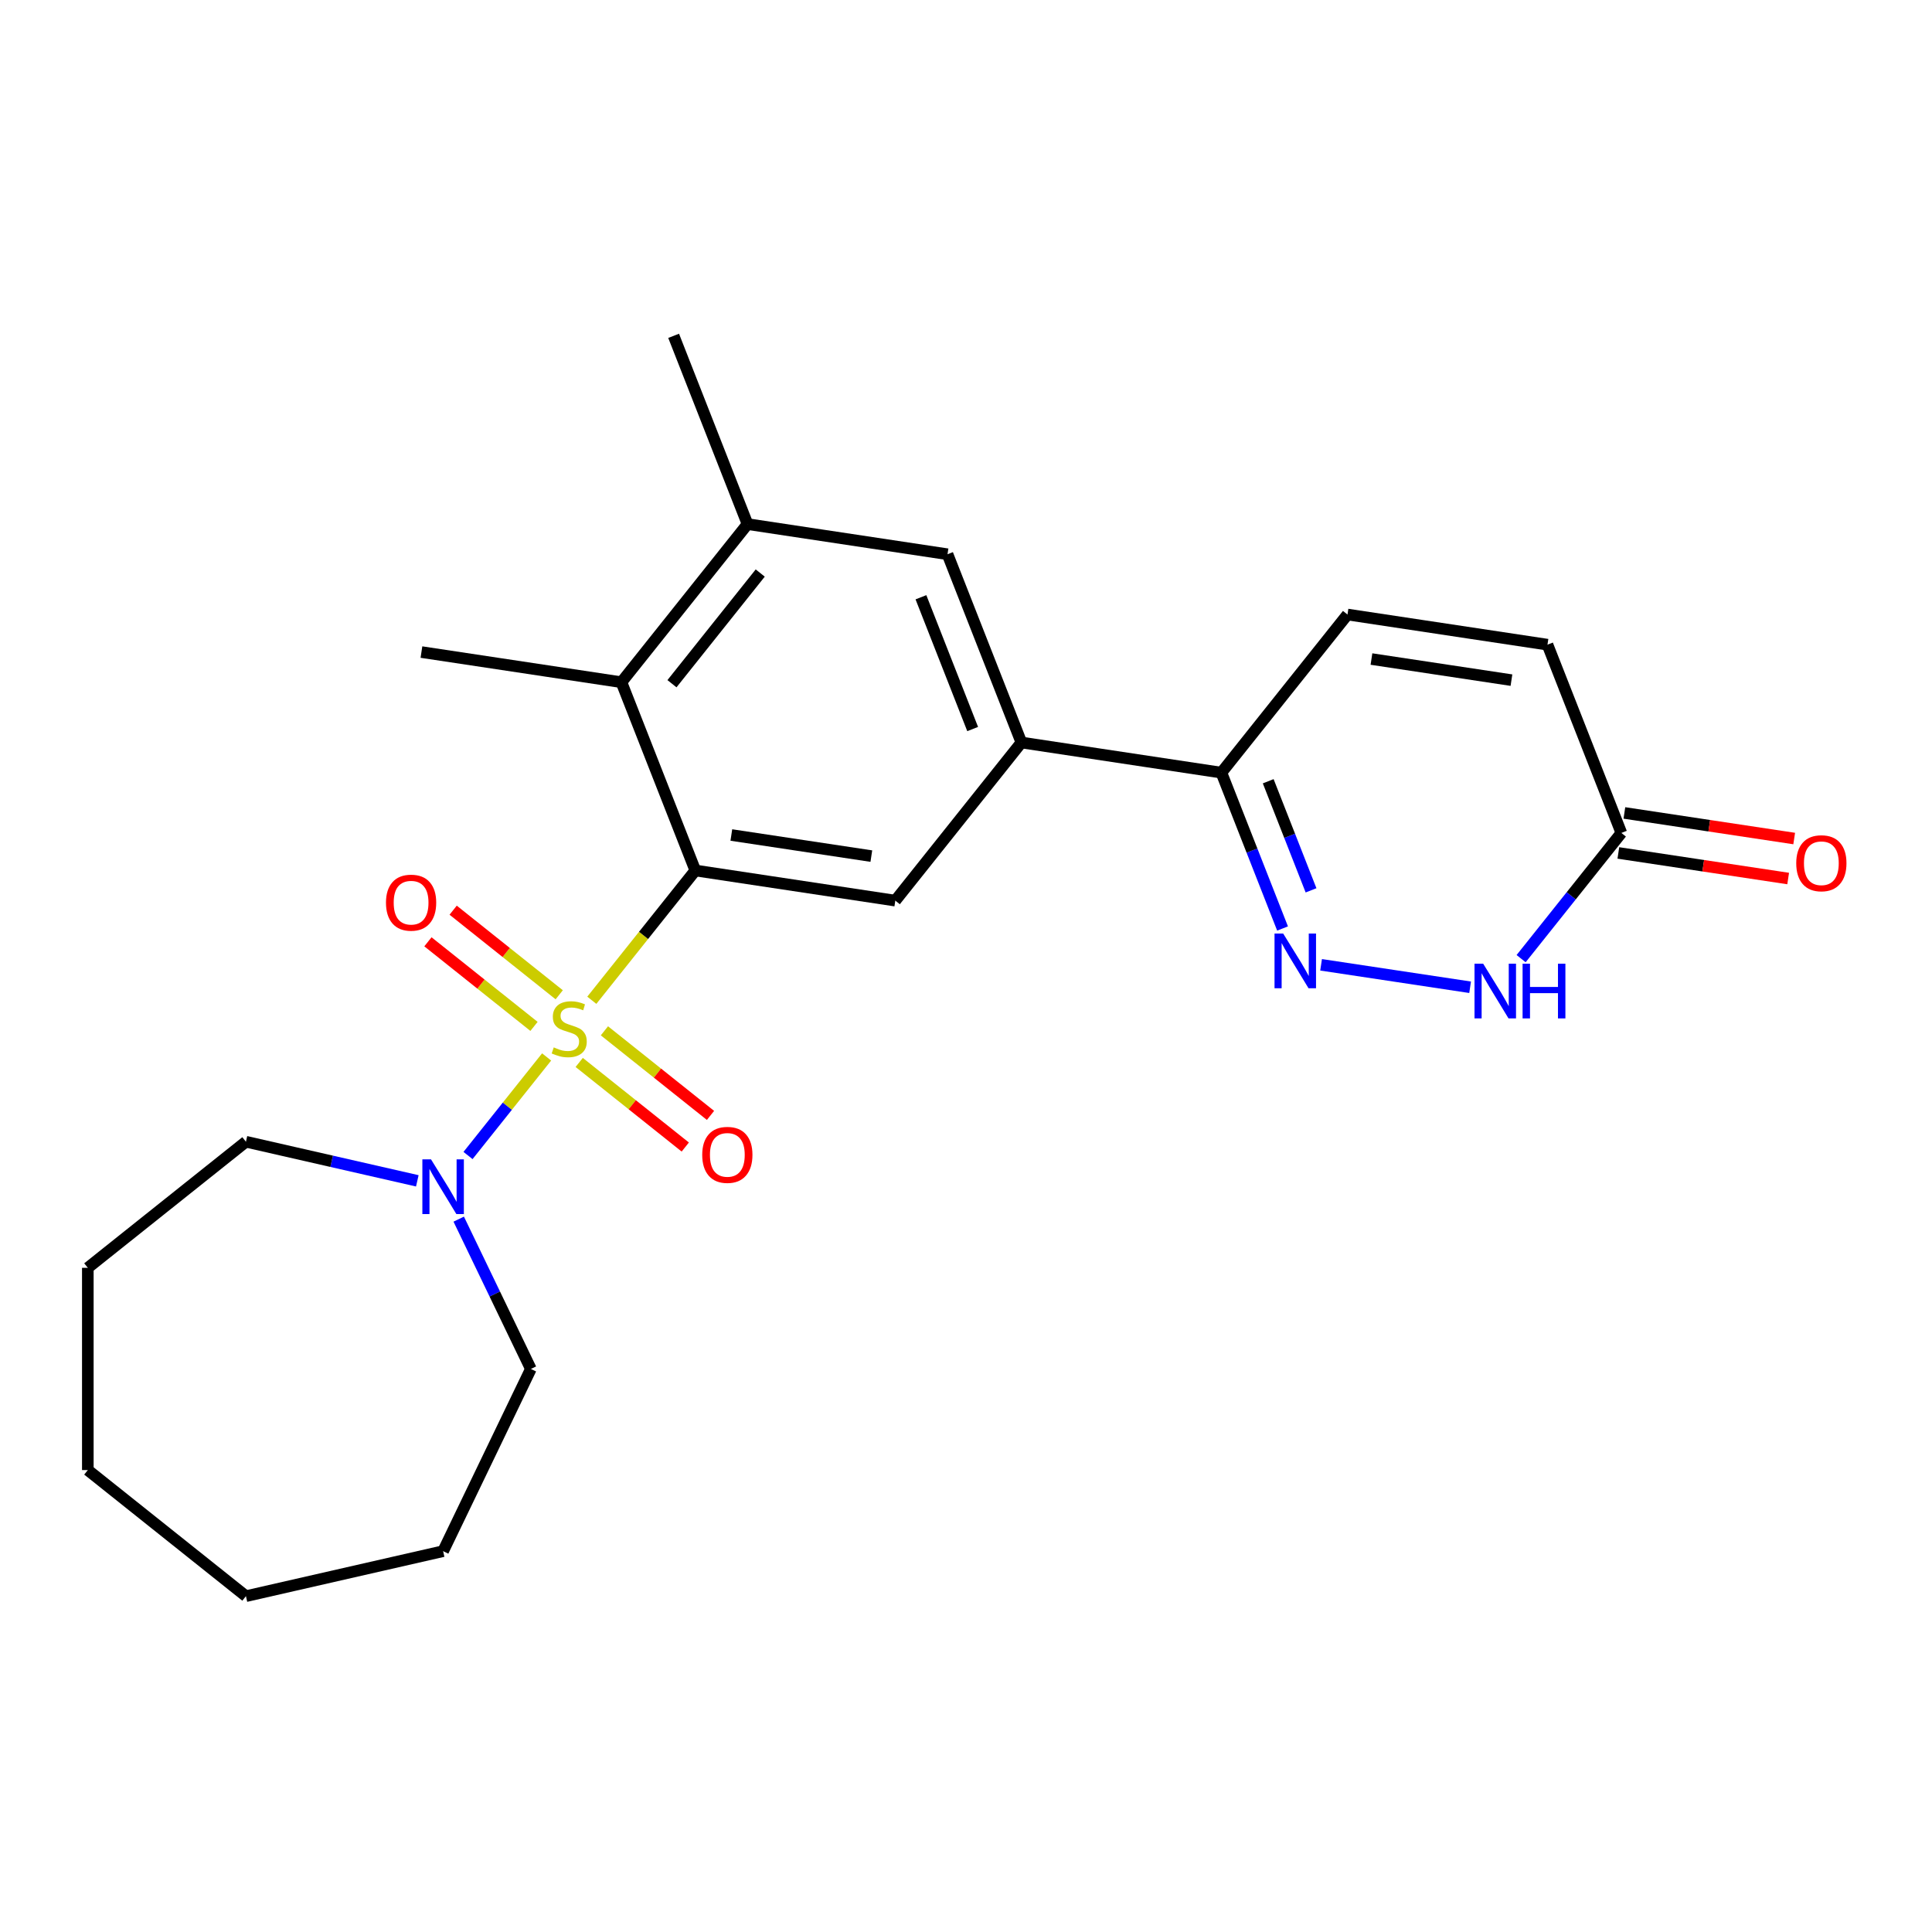 <?xml version='1.0' encoding='iso-8859-1'?>
<svg version='1.1' baseProfile='full'
              xmlns='http://www.w3.org/2000/svg'
                      xmlns:rdkit='http://www.rdkit.org/xml'
                      xmlns:xlink='http://www.w3.org/1999/xlink'
                  xml:space='preserve'
width='1000px' height='1000px' viewBox='0 0 1000 1000'>
<!-- END OF HEADER -->
<rect style='opacity:1.0;fill:#FFFFFF;stroke:none' width='1000' height='1000' x='0' y='0'> </rect>
<path class='bond-0' d='M 306.322,517.738 L 333.108,484.15' style='fill:none;fill-rule:evenodd;stroke:#CCCC00;stroke-width:6px;stroke-linecap:butt;stroke-linejoin:miter;stroke-opacity:1' />
<path class='bond-0' d='M 333.108,484.15 L 359.894,450.561' style='fill:none;fill-rule:evenodd;stroke:#000000;stroke-width:6px;stroke-linecap:butt;stroke-linejoin:miter;stroke-opacity:1' />
<path class='bond-2' d='M 282.928,547.073 L 262.586,572.581' style='fill:none;fill-rule:evenodd;stroke:#CCCC00;stroke-width:6px;stroke-linecap:butt;stroke-linejoin:miter;stroke-opacity:1' />
<path class='bond-2' d='M 262.586,572.581 L 242.245,598.089' style='fill:none;fill-rule:evenodd;stroke:#0000FF;stroke-width:6px;stroke-linecap:butt;stroke-linejoin:miter;stroke-opacity:1' />
<path class='bond-11' d='M 289.455,514.893 L 262.003,493.001' style='fill:none;fill-rule:evenodd;stroke:#CCCC00;stroke-width:6px;stroke-linecap:butt;stroke-linejoin:miter;stroke-opacity:1' />
<path class='bond-11' d='M 262.003,493.001 L 234.551,471.109' style='fill:none;fill-rule:evenodd;stroke:#FF0000;stroke-width:6px;stroke-linecap:butt;stroke-linejoin:miter;stroke-opacity:1' />
<path class='bond-11' d='M 276.401,531.262 L 248.949,509.37' style='fill:none;fill-rule:evenodd;stroke:#CCCC00;stroke-width:6px;stroke-linecap:butt;stroke-linejoin:miter;stroke-opacity:1' />
<path class='bond-11' d='M 248.949,509.37 L 221.497,487.477' style='fill:none;fill-rule:evenodd;stroke:#FF0000;stroke-width:6px;stroke-linecap:butt;stroke-linejoin:miter;stroke-opacity:1' />
<path class='bond-12' d='M 299.795,549.918 L 327.247,571.81' style='fill:none;fill-rule:evenodd;stroke:#CCCC00;stroke-width:6px;stroke-linecap:butt;stroke-linejoin:miter;stroke-opacity:1' />
<path class='bond-12' d='M 327.247,571.81 L 354.699,593.703' style='fill:none;fill-rule:evenodd;stroke:#FF0000;stroke-width:6px;stroke-linecap:butt;stroke-linejoin:miter;stroke-opacity:1' />
<path class='bond-12' d='M 312.849,533.549 L 340.301,555.442' style='fill:none;fill-rule:evenodd;stroke:#CCCC00;stroke-width:6px;stroke-linecap:butt;stroke-linejoin:miter;stroke-opacity:1' />
<path class='bond-12' d='M 340.301,555.442 L 367.753,577.334' style='fill:none;fill-rule:evenodd;stroke:#FF0000;stroke-width:6px;stroke-linecap:butt;stroke-linejoin:miter;stroke-opacity:1' />
<path class='bond-3' d='M 359.894,450.561 L 463.407,466.164' style='fill:none;fill-rule:evenodd;stroke:#000000;stroke-width:6px;stroke-linecap:butt;stroke-linejoin:miter;stroke-opacity:1' />
<path class='bond-3' d='M 378.541,432.199 L 451.001,443.121' style='fill:none;fill-rule:evenodd;stroke:#000000;stroke-width:6px;stroke-linecap:butt;stroke-linejoin:miter;stroke-opacity:1' />
<path class='bond-4' d='M 359.894,450.561 L 321.649,353.115' style='fill:none;fill-rule:evenodd;stroke:#000000;stroke-width:6px;stroke-linecap:butt;stroke-linejoin:miter;stroke-opacity:1' />
<path class='bond-1' d='M 663.849,480.591 L 648.019,440.256' style='fill:none;fill-rule:evenodd;stroke:#0000FF;stroke-width:6px;stroke-linecap:butt;stroke-linejoin:miter;stroke-opacity:1' />
<path class='bond-1' d='M 648.019,440.256 L 632.189,399.922' style='fill:none;fill-rule:evenodd;stroke:#000000;stroke-width:6px;stroke-linecap:butt;stroke-linejoin:miter;stroke-opacity:1' />
<path class='bond-1' d='M 678.59,460.841 L 667.509,432.607' style='fill:none;fill-rule:evenodd;stroke:#0000FF;stroke-width:6px;stroke-linecap:butt;stroke-linejoin:miter;stroke-opacity:1' />
<path class='bond-1' d='M 667.509,432.607 L 656.427,404.373' style='fill:none;fill-rule:evenodd;stroke:#000000;stroke-width:6px;stroke-linecap:butt;stroke-linejoin:miter;stroke-opacity:1' />
<path class='bond-5' d='M 683.791,499.381 L 760.928,511.008' style='fill:none;fill-rule:evenodd;stroke:#0000FF;stroke-width:6px;stroke-linecap:butt;stroke-linejoin:miter;stroke-opacity:1' />
<path class='bond-16' d='M 237.436,631.027 L 256.106,669.796' style='fill:none;fill-rule:evenodd;stroke:#0000FF;stroke-width:6px;stroke-linecap:butt;stroke-linejoin:miter;stroke-opacity:1' />
<path class='bond-16' d='M 256.106,669.796 L 274.777,708.565' style='fill:none;fill-rule:evenodd;stroke:#000000;stroke-width:6px;stroke-linecap:butt;stroke-linejoin:miter;stroke-opacity:1' />
<path class='bond-17' d='M 216,611.201 L 171.649,601.078' style='fill:none;fill-rule:evenodd;stroke:#0000FF;stroke-width:6px;stroke-linecap:butt;stroke-linejoin:miter;stroke-opacity:1' />
<path class='bond-17' d='M 171.649,601.078 L 127.299,590.956' style='fill:none;fill-rule:evenodd;stroke:#000000;stroke-width:6px;stroke-linecap:butt;stroke-linejoin:miter;stroke-opacity:1' />
<path class='bond-6' d='M 463.407,466.164 L 528.676,384.319' style='fill:none;fill-rule:evenodd;stroke:#000000;stroke-width:6px;stroke-linecap:butt;stroke-linejoin:miter;stroke-opacity:1' />
<path class='bond-9' d='M 321.649,353.115 L 386.917,271.271' style='fill:none;fill-rule:evenodd;stroke:#000000;stroke-width:6px;stroke-linecap:butt;stroke-linejoin:miter;stroke-opacity:1' />
<path class='bond-9' d='M 347.808,353.892 L 393.496,296.601' style='fill:none;fill-rule:evenodd;stroke:#000000;stroke-width:6px;stroke-linecap:butt;stroke-linejoin:miter;stroke-opacity:1' />
<path class='bond-18' d='M 321.649,353.115 L 218.136,337.513' style='fill:none;fill-rule:evenodd;stroke:#000000;stroke-width:6px;stroke-linecap:butt;stroke-linejoin:miter;stroke-opacity:1' />
<path class='bond-26' d='M 787.327,496.193 L 813.271,463.659' style='fill:none;fill-rule:evenodd;stroke:#0000FF;stroke-width:6px;stroke-linecap:butt;stroke-linejoin:miter;stroke-opacity:1' />
<path class='bond-26' d='M 813.271,463.659 L 839.216,431.126' style='fill:none;fill-rule:evenodd;stroke:#000000;stroke-width:6px;stroke-linecap:butt;stroke-linejoin:miter;stroke-opacity:1' />
<path class='bond-7' d='M 528.676,384.319 L 632.189,399.922' style='fill:none;fill-rule:evenodd;stroke:#000000;stroke-width:6px;stroke-linecap:butt;stroke-linejoin:miter;stroke-opacity:1' />
<path class='bond-25' d='M 528.676,384.319 L 490.431,286.873' style='fill:none;fill-rule:evenodd;stroke:#000000;stroke-width:6px;stroke-linecap:butt;stroke-linejoin:miter;stroke-opacity:1' />
<path class='bond-25' d='M 503.45,377.351 L 476.678,309.139' style='fill:none;fill-rule:evenodd;stroke:#000000;stroke-width:6px;stroke-linecap:butt;stroke-linejoin:miter;stroke-opacity:1' />
<path class='bond-10' d='M 632.189,399.922 L 697.458,318.077' style='fill:none;fill-rule:evenodd;stroke:#000000;stroke-width:6px;stroke-linecap:butt;stroke-linejoin:miter;stroke-opacity:1' />
<path class='bond-8' d='M 839.216,431.126 L 800.971,333.679' style='fill:none;fill-rule:evenodd;stroke:#000000;stroke-width:6px;stroke-linecap:butt;stroke-linejoin:miter;stroke-opacity:1' />
<path class='bond-15' d='M 837.656,441.477 L 881.604,448.101' style='fill:none;fill-rule:evenodd;stroke:#000000;stroke-width:6px;stroke-linecap:butt;stroke-linejoin:miter;stroke-opacity:1' />
<path class='bond-15' d='M 881.604,448.101 L 925.552,454.725' style='fill:none;fill-rule:evenodd;stroke:#FF0000;stroke-width:6px;stroke-linecap:butt;stroke-linejoin:miter;stroke-opacity:1' />
<path class='bond-15' d='M 840.776,420.774 L 884.724,427.399' style='fill:none;fill-rule:evenodd;stroke:#000000;stroke-width:6px;stroke-linecap:butt;stroke-linejoin:miter;stroke-opacity:1' />
<path class='bond-15' d='M 884.724,427.399 L 928.672,434.023' style='fill:none;fill-rule:evenodd;stroke:#FF0000;stroke-width:6px;stroke-linecap:butt;stroke-linejoin:miter;stroke-opacity:1' />
<path class='bond-13' d='M 386.917,271.271 L 490.431,286.873' style='fill:none;fill-rule:evenodd;stroke:#000000;stroke-width:6px;stroke-linecap:butt;stroke-linejoin:miter;stroke-opacity:1' />
<path class='bond-19' d='M 386.917,271.271 L 348.673,173.825' style='fill:none;fill-rule:evenodd;stroke:#000000;stroke-width:6px;stroke-linecap:butt;stroke-linejoin:miter;stroke-opacity:1' />
<path class='bond-14' d='M 697.458,318.077 L 800.971,333.679' style='fill:none;fill-rule:evenodd;stroke:#000000;stroke-width:6px;stroke-linecap:butt;stroke-linejoin:miter;stroke-opacity:1' />
<path class='bond-14' d='M 709.864,341.12 L 782.324,352.042' style='fill:none;fill-rule:evenodd;stroke:#000000;stroke-width:6px;stroke-linecap:butt;stroke-linejoin:miter;stroke-opacity:1' />
<path class='bond-20' d='M 274.777,708.565 L 229.357,802.881' style='fill:none;fill-rule:evenodd;stroke:#000000;stroke-width:6px;stroke-linecap:butt;stroke-linejoin:miter;stroke-opacity:1' />
<path class='bond-21' d='M 127.299,590.956 L 45.455,656.224' style='fill:none;fill-rule:evenodd;stroke:#000000;stroke-width:6px;stroke-linecap:butt;stroke-linejoin:miter;stroke-opacity:1' />
<path class='bond-23' d='M 229.357,802.881 L 127.299,826.175' style='fill:none;fill-rule:evenodd;stroke:#000000;stroke-width:6px;stroke-linecap:butt;stroke-linejoin:miter;stroke-opacity:1' />
<path class='bond-22' d='M 45.455,656.224 L 45.455,760.907' style='fill:none;fill-rule:evenodd;stroke:#000000;stroke-width:6px;stroke-linecap:butt;stroke-linejoin:miter;stroke-opacity:1' />
<path class='bond-24' d='M 45.455,760.907 L 127.299,826.175' style='fill:none;fill-rule:evenodd;stroke:#000000;stroke-width:6px;stroke-linecap:butt;stroke-linejoin:miter;stroke-opacity:1' />
<path  class='atom-0' d='M 286.625 542.126
Q 286.945 542.246, 288.265 542.806
Q 289.585 543.366, 291.025 543.726
Q 292.505 544.046, 293.945 544.046
Q 296.625 544.046, 298.185 542.766
Q 299.745 541.446, 299.745 539.166
Q 299.745 537.606, 298.945 536.646
Q 298.185 535.686, 296.985 535.166
Q 295.785 534.646, 293.785 534.046
Q 291.265 533.286, 289.745 532.566
Q 288.265 531.846, 287.185 530.326
Q 286.145 528.806, 286.145 526.246
Q 286.145 522.686, 288.545 520.486
Q 290.985 518.286, 295.785 518.286
Q 299.065 518.286, 302.785 519.846
L 301.865 522.926
Q 298.465 521.526, 295.905 521.526
Q 293.145 521.526, 291.625 522.686
Q 290.105 523.806, 290.145 525.766
Q 290.145 527.286, 290.905 528.206
Q 291.705 529.126, 292.825 529.646
Q 293.985 530.166, 295.905 530.766
Q 298.465 531.566, 299.985 532.366
Q 301.505 533.166, 302.585 534.806
Q 303.705 536.406, 303.705 539.166
Q 303.705 543.086, 301.065 545.206
Q 298.465 547.286, 294.105 547.286
Q 291.585 547.286, 289.665 546.726
Q 287.785 546.206, 285.545 545.286
L 286.625 542.126
' fill='#CCCC00'/>
<path  class='atom-2' d='M 664.174 483.208
L 673.454 498.208
Q 674.374 499.688, 675.854 502.368
Q 677.334 505.048, 677.414 505.208
L 677.414 483.208
L 681.174 483.208
L 681.174 511.528
L 677.294 511.528
L 667.334 495.128
Q 666.174 493.208, 664.934 491.008
Q 663.734 488.808, 663.374 488.128
L 663.374 511.528
L 659.694 511.528
L 659.694 483.208
L 664.174 483.208
' fill='#0000FF'/>
<path  class='atom-3' d='M 223.097 600.09
L 232.377 615.09
Q 233.297 616.57, 234.777 619.25
Q 236.257 621.93, 236.337 622.09
L 236.337 600.09
L 240.097 600.09
L 240.097 628.41
L 236.217 628.41
L 226.257 612.01
Q 225.097 610.09, 223.857 607.89
Q 222.657 605.69, 222.297 605.01
L 222.297 628.41
L 218.617 628.41
L 218.617 600.09
L 223.097 600.09
' fill='#0000FF'/>
<path  class='atom-6' d='M 767.687 498.81
L 776.967 513.81
Q 777.887 515.29, 779.367 517.97
Q 780.847 520.65, 780.927 520.81
L 780.927 498.81
L 784.687 498.81
L 784.687 527.13
L 780.807 527.13
L 770.847 510.73
Q 769.687 508.81, 768.447 506.61
Q 767.247 504.41, 766.887 503.73
L 766.887 527.13
L 763.207 527.13
L 763.207 498.81
L 767.687 498.81
' fill='#0000FF'/>
<path  class='atom-6' d='M 788.087 498.81
L 791.927 498.81
L 791.927 510.85
L 806.407 510.85
L 806.407 498.81
L 810.247 498.81
L 810.247 527.13
L 806.407 527.13
L 806.407 514.05
L 791.927 514.05
L 791.927 527.13
L 788.087 527.13
L 788.087 498.81
' fill='#0000FF'/>
<path  class='atom-12' d='M 199.781 467.217
Q 199.781 460.417, 203.141 456.617
Q 206.501 452.817, 212.781 452.817
Q 219.061 452.817, 222.421 456.617
Q 225.781 460.417, 225.781 467.217
Q 225.781 474.097, 222.381 478.017
Q 218.981 481.897, 212.781 481.897
Q 206.541 481.897, 203.141 478.017
Q 199.781 474.137, 199.781 467.217
M 212.781 478.697
Q 217.101 478.697, 219.421 475.817
Q 221.781 472.897, 221.781 467.217
Q 221.781 461.657, 219.421 458.857
Q 217.101 456.017, 212.781 456.017
Q 208.461 456.017, 206.101 458.817
Q 203.781 461.617, 203.781 467.217
Q 203.781 472.937, 206.101 475.817
Q 208.461 478.697, 212.781 478.697
' fill='#FF0000'/>
<path  class='atom-13' d='M 363.469 597.754
Q 363.469 590.954, 366.829 587.154
Q 370.189 583.354, 376.469 583.354
Q 382.749 583.354, 386.109 587.154
Q 389.469 590.954, 389.469 597.754
Q 389.469 604.634, 386.069 608.554
Q 382.669 612.434, 376.469 612.434
Q 370.229 612.434, 366.829 608.554
Q 363.469 604.674, 363.469 597.754
M 376.469 609.234
Q 380.789 609.234, 383.109 606.354
Q 385.469 603.434, 385.469 597.754
Q 385.469 592.194, 383.109 589.394
Q 380.789 586.554, 376.469 586.554
Q 372.149 586.554, 369.789 589.354
Q 367.469 592.154, 367.469 597.754
Q 367.469 603.474, 369.789 606.354
Q 372.149 609.234, 376.469 609.234
' fill='#FF0000'/>
<path  class='atom-16' d='M 929.729 446.808
Q 929.729 440.008, 933.089 436.208
Q 936.449 432.408, 942.729 432.408
Q 949.009 432.408, 952.369 436.208
Q 955.729 440.008, 955.729 446.808
Q 955.729 453.688, 952.329 457.608
Q 948.929 461.488, 942.729 461.488
Q 936.489 461.488, 933.089 457.608
Q 929.729 453.728, 929.729 446.808
M 942.729 458.288
Q 947.049 458.288, 949.369 455.408
Q 951.729 452.488, 951.729 446.808
Q 951.729 441.248, 949.369 438.448
Q 947.049 435.608, 942.729 435.608
Q 938.409 435.608, 936.049 438.408
Q 933.729 441.208, 933.729 446.808
Q 933.729 452.528, 936.049 455.408
Q 938.409 458.288, 942.729 458.288
' fill='#FF0000'/>
</svg>
